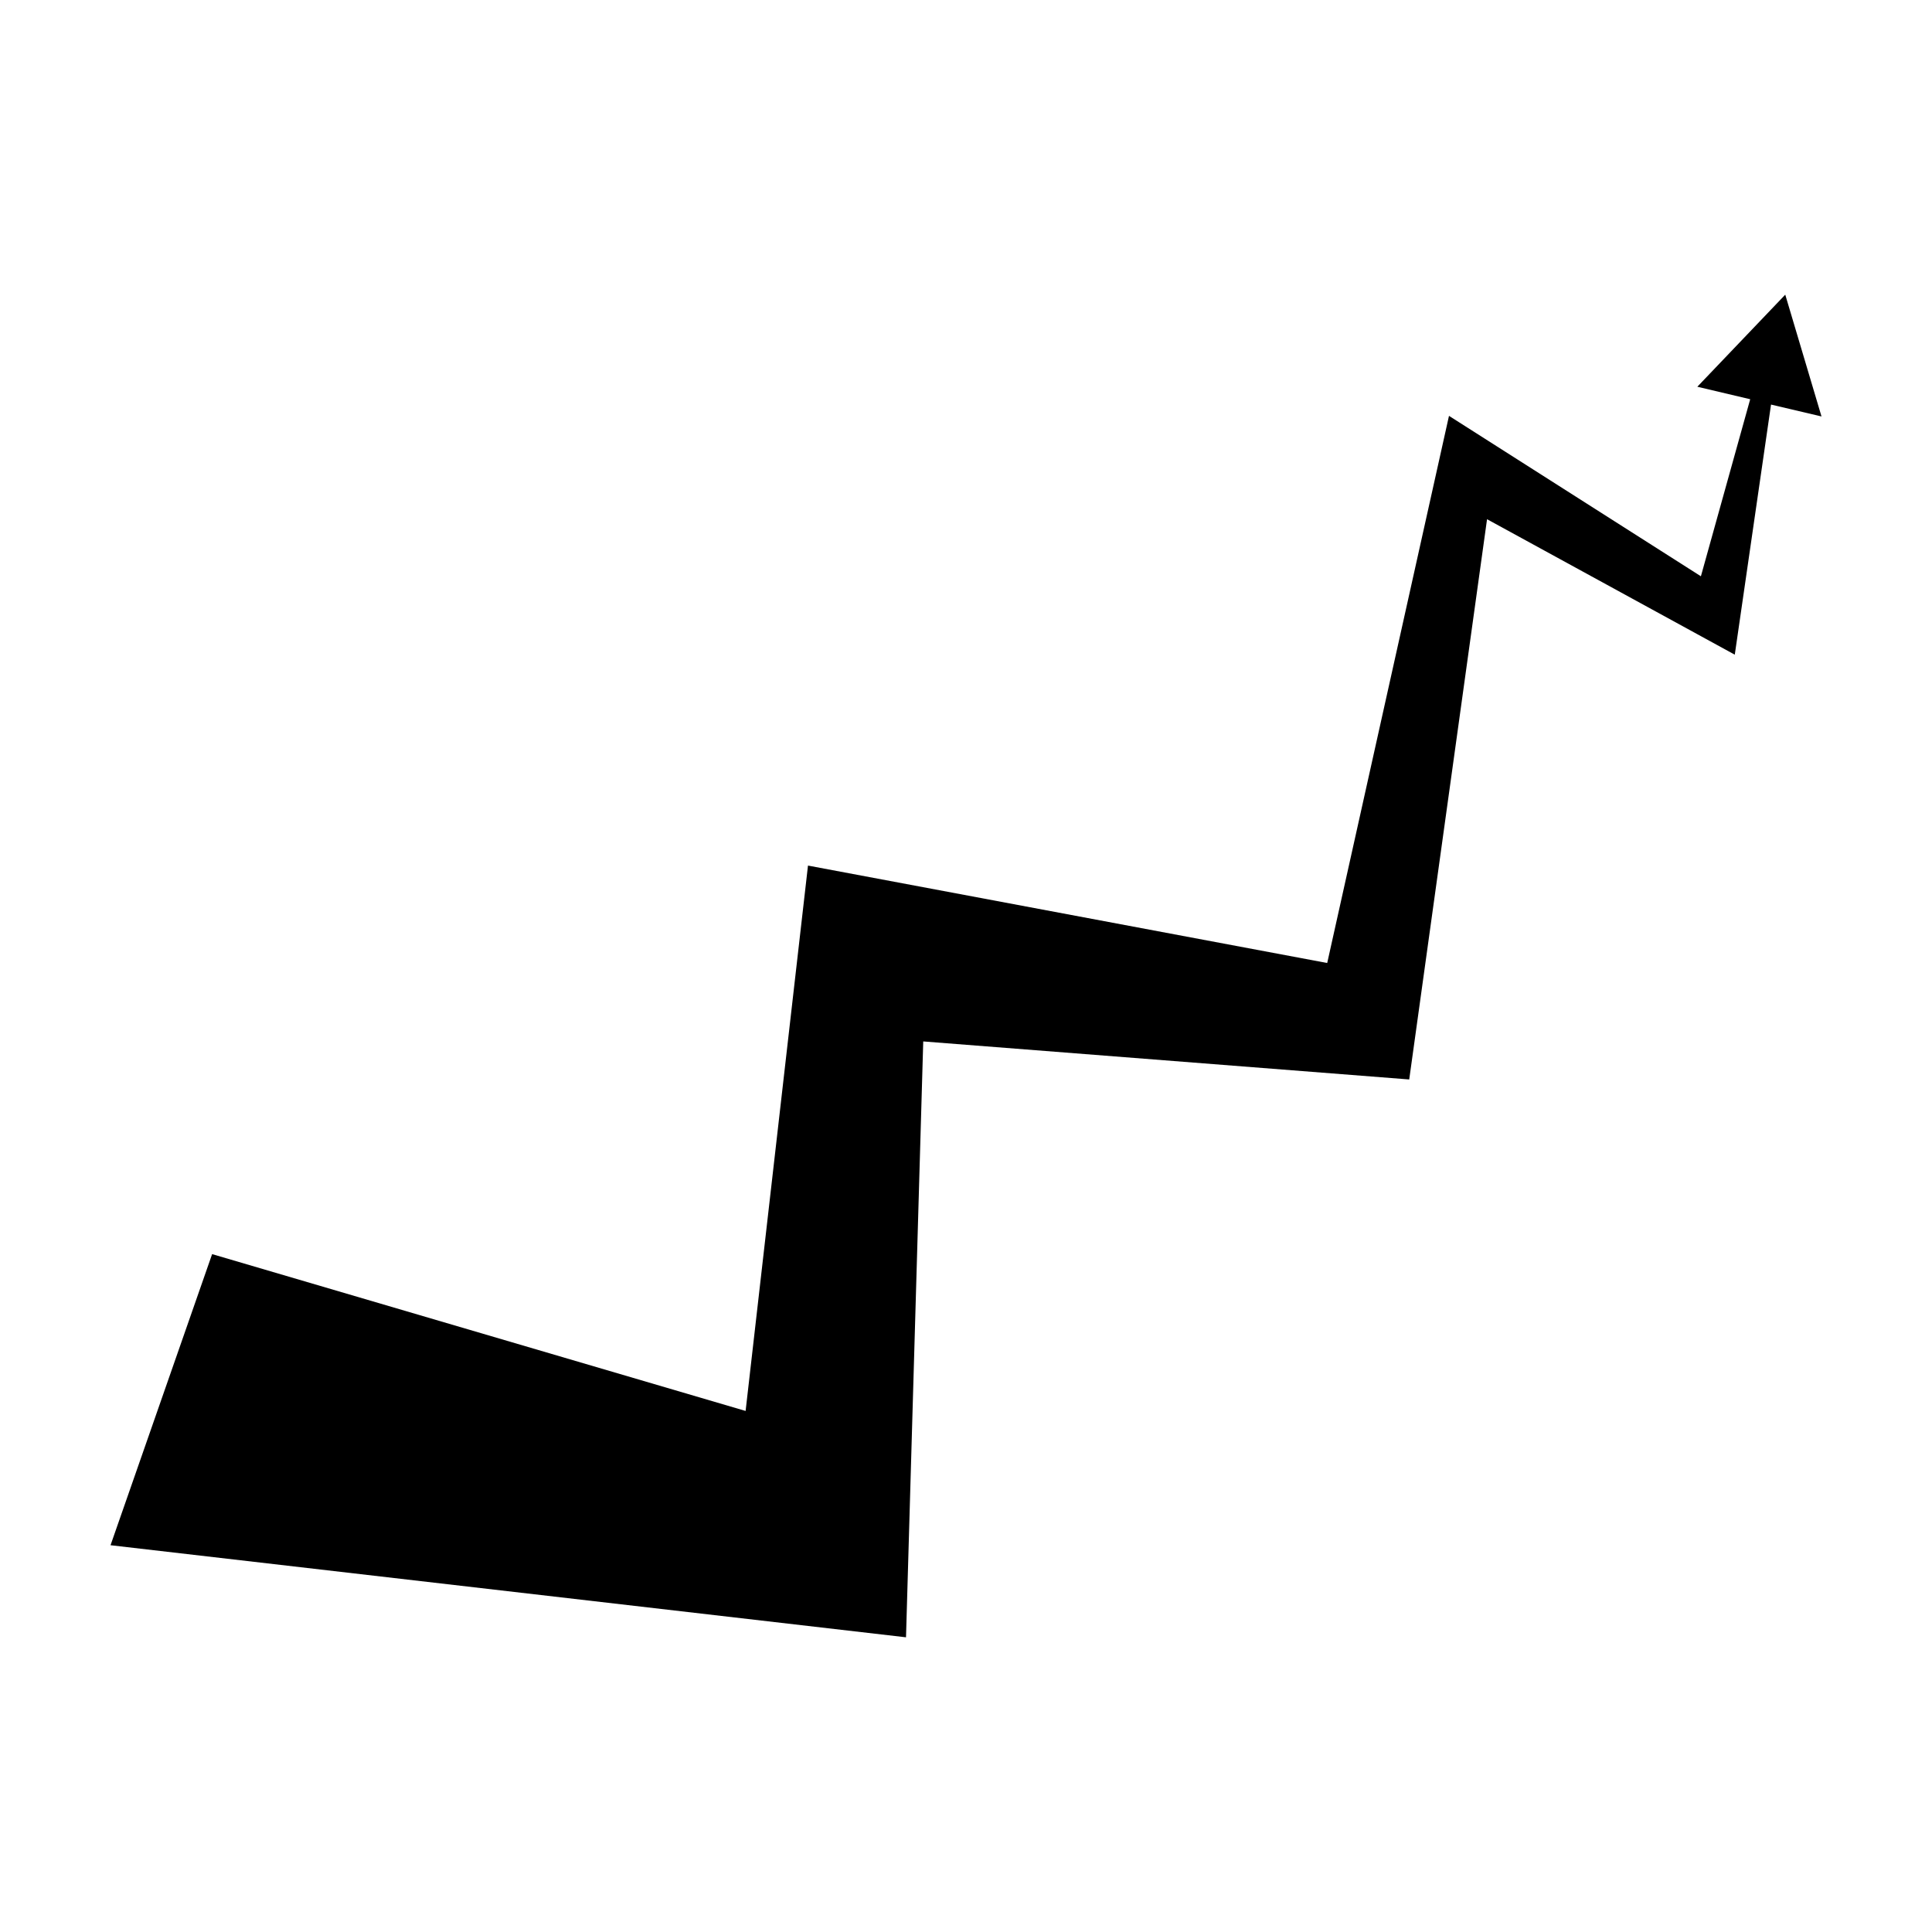 <?xml version="1.0" encoding="UTF-8"?>
<!-- The Best Svg Icon site in the world: iconSvg.co, Visit us! https://iconsvg.co -->
<svg fill="#000000" width="800px" height="800px" version="1.1" viewBox="144 144 512 512" xmlns="http://www.w3.org/2000/svg">
 <path d="m617.11 222.09-23.301 24.402 14.012 3.309-13.066 46.918-66.758-42.512-32.273 145-137.6-25.82-16.531 144.53-141.38-41.562-26.922 77.145 210.81 24.402 4.566-157.91 128.79 10.078 20.625-148.47 65.652 35.898 9.605-66.281 13.379 3.148z" fill-rule="evenodd"/>
</svg>